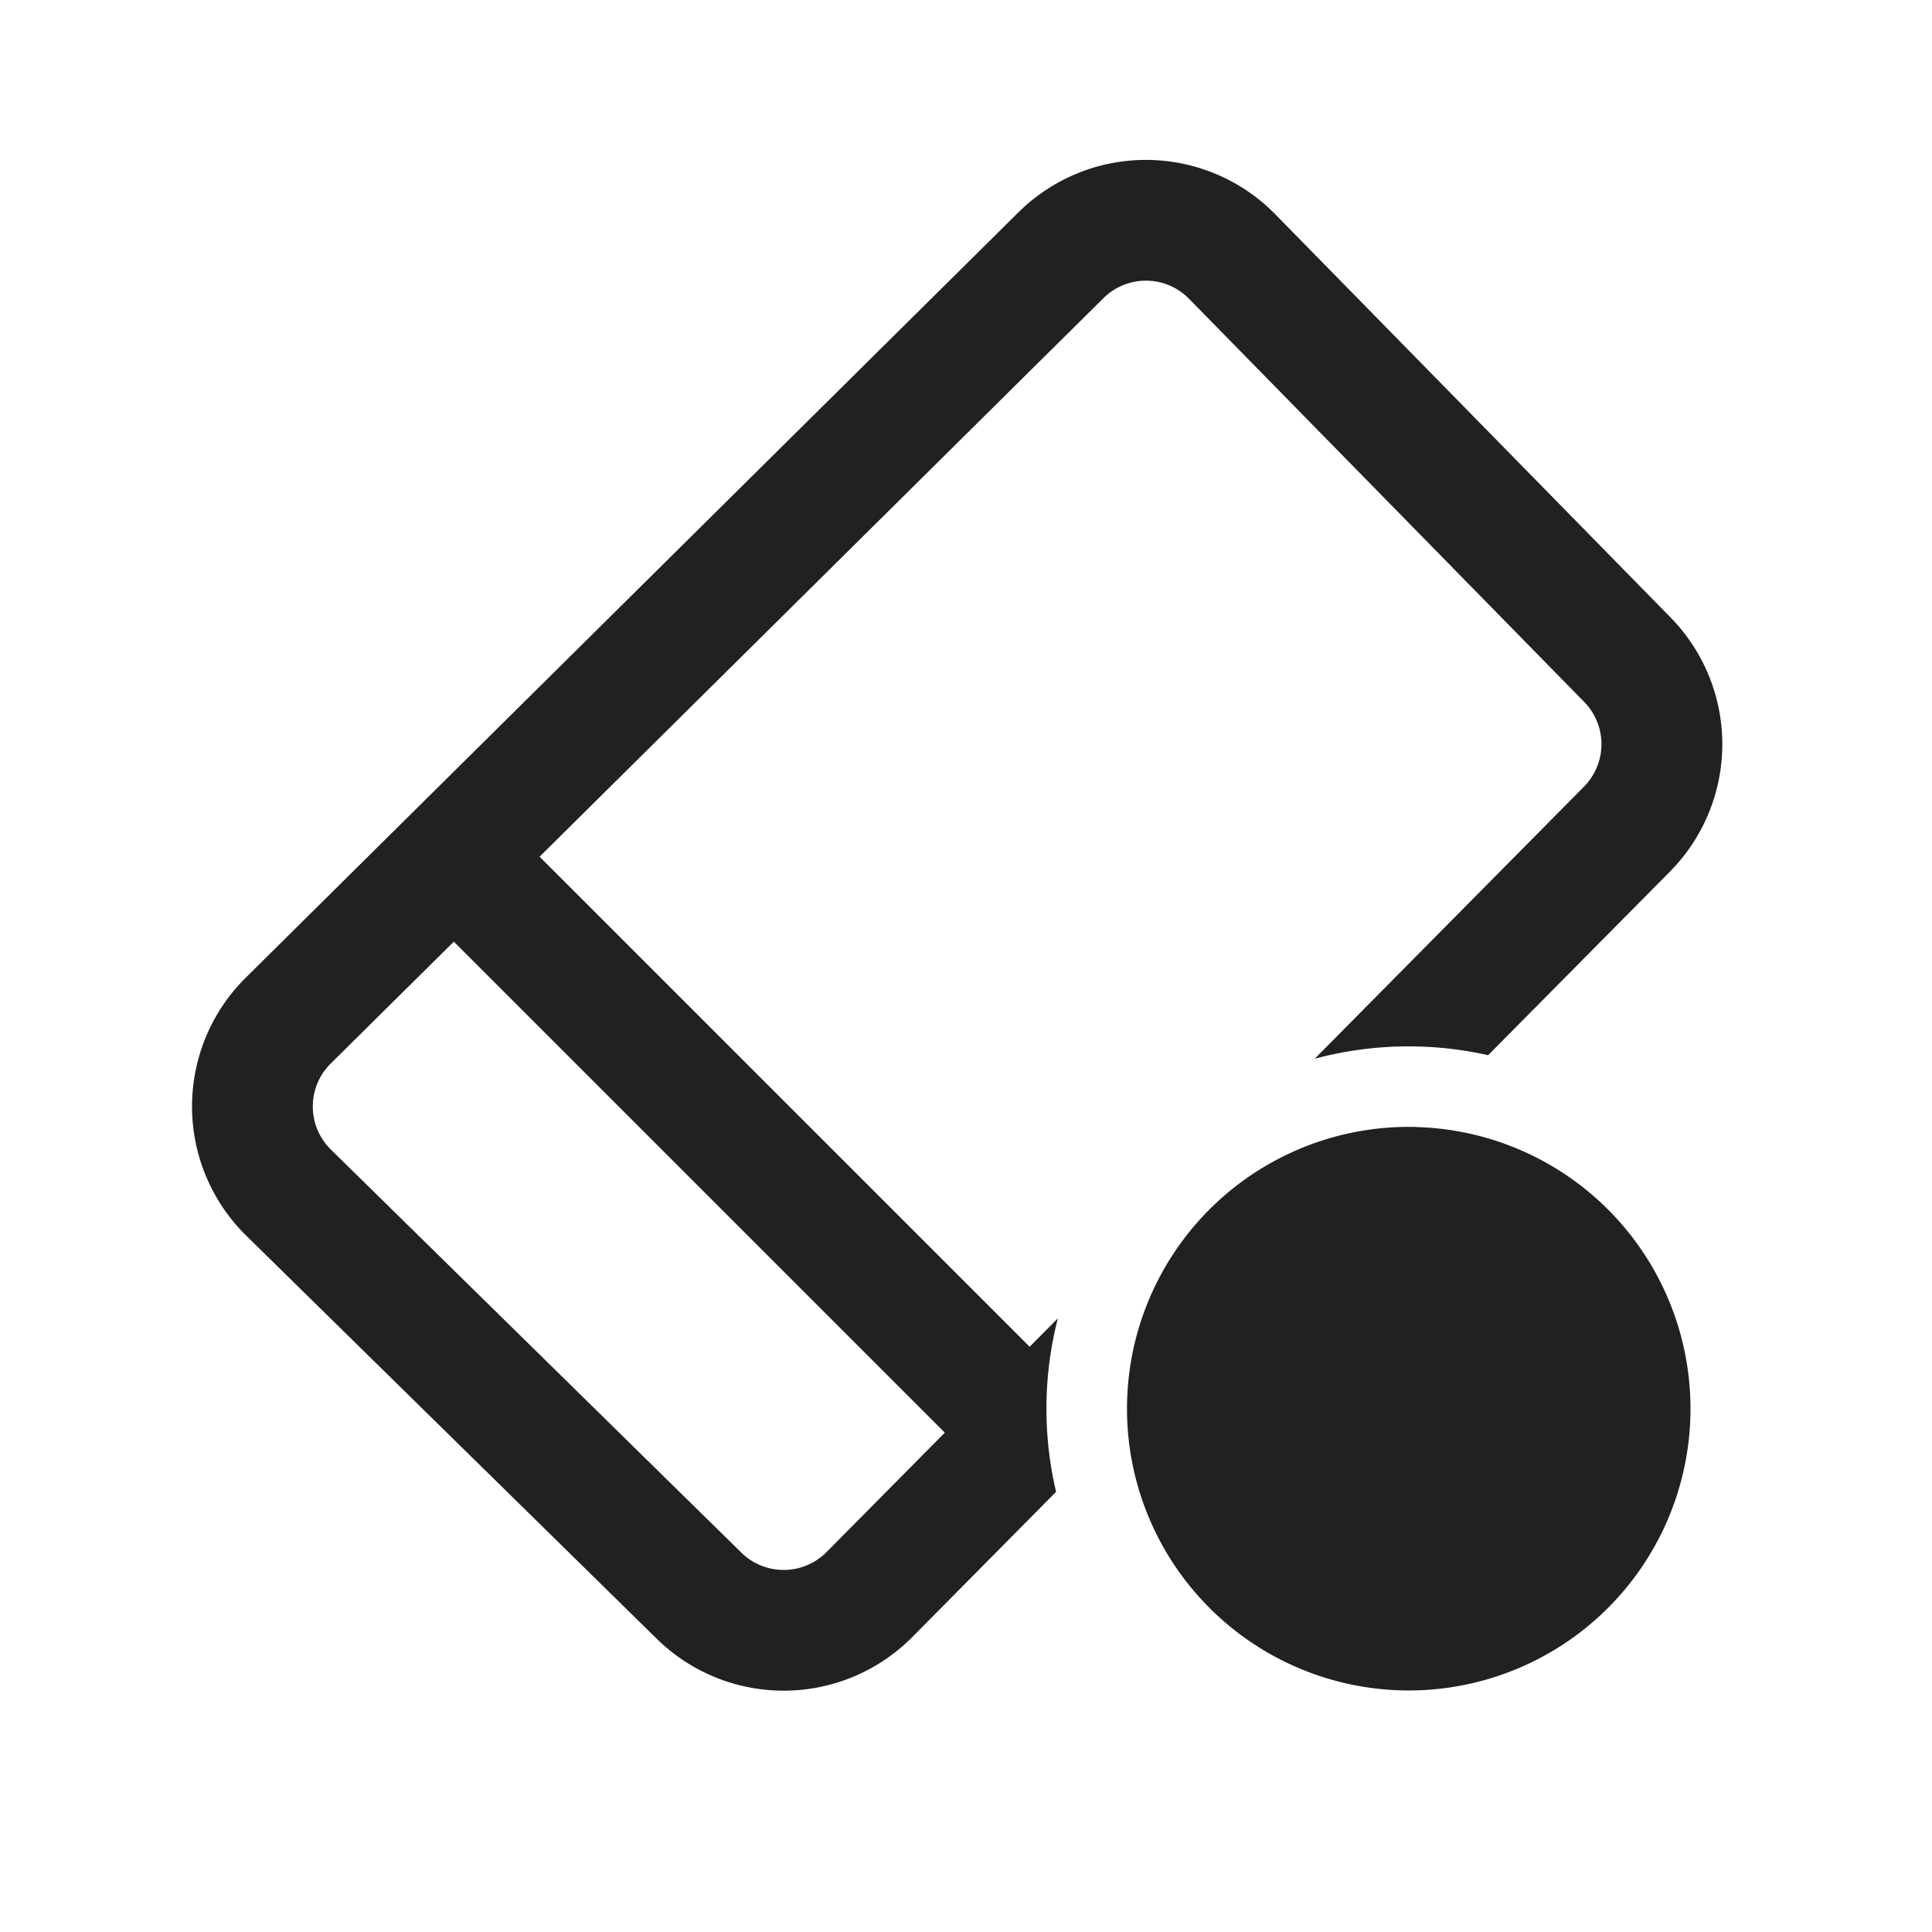 <svg width="24" height="24" fill="none" viewBox="0 0 24 24" xmlns="http://www.w3.org/2000/svg"><path d="M15.841 2.661a2.25 2.25 0 0 0-3.19-.023l-9.599 9.508a2.25 2.25 0 0 0 .007 3.204l5.1 5.008a2.25 2.25 0 0 0 3.175-.023l1.785-1.803a4.512 4.512 0 0 1 .022-2.155l-.35.353-6.088-6.088 7.004-6.938a.75.75 0 0 1 1.063.007l4.91 5.009a.75.75 0 0 1-.003 1.052l-3.345 3.38a4.506 4.506 0 0 1 2.154-.044l2.258-2.28a2.25 2.25 0 0 0 .007-3.159l-4.91-5.008ZM5.637 11.697l6.1 6.1-1.469 1.483a.75.75 0 0 1-1.058.008l-5.1-5.008a.75.75 0 0 1-.002-1.068l1.53-1.515Z" fill="#212121"/><path d="M17.603 14.001A3.5 3.5 0 1 1 14 17.511V17.5A3.5 3.5 0 0 1 17.603 14Z" fill="#212121"/></svg>